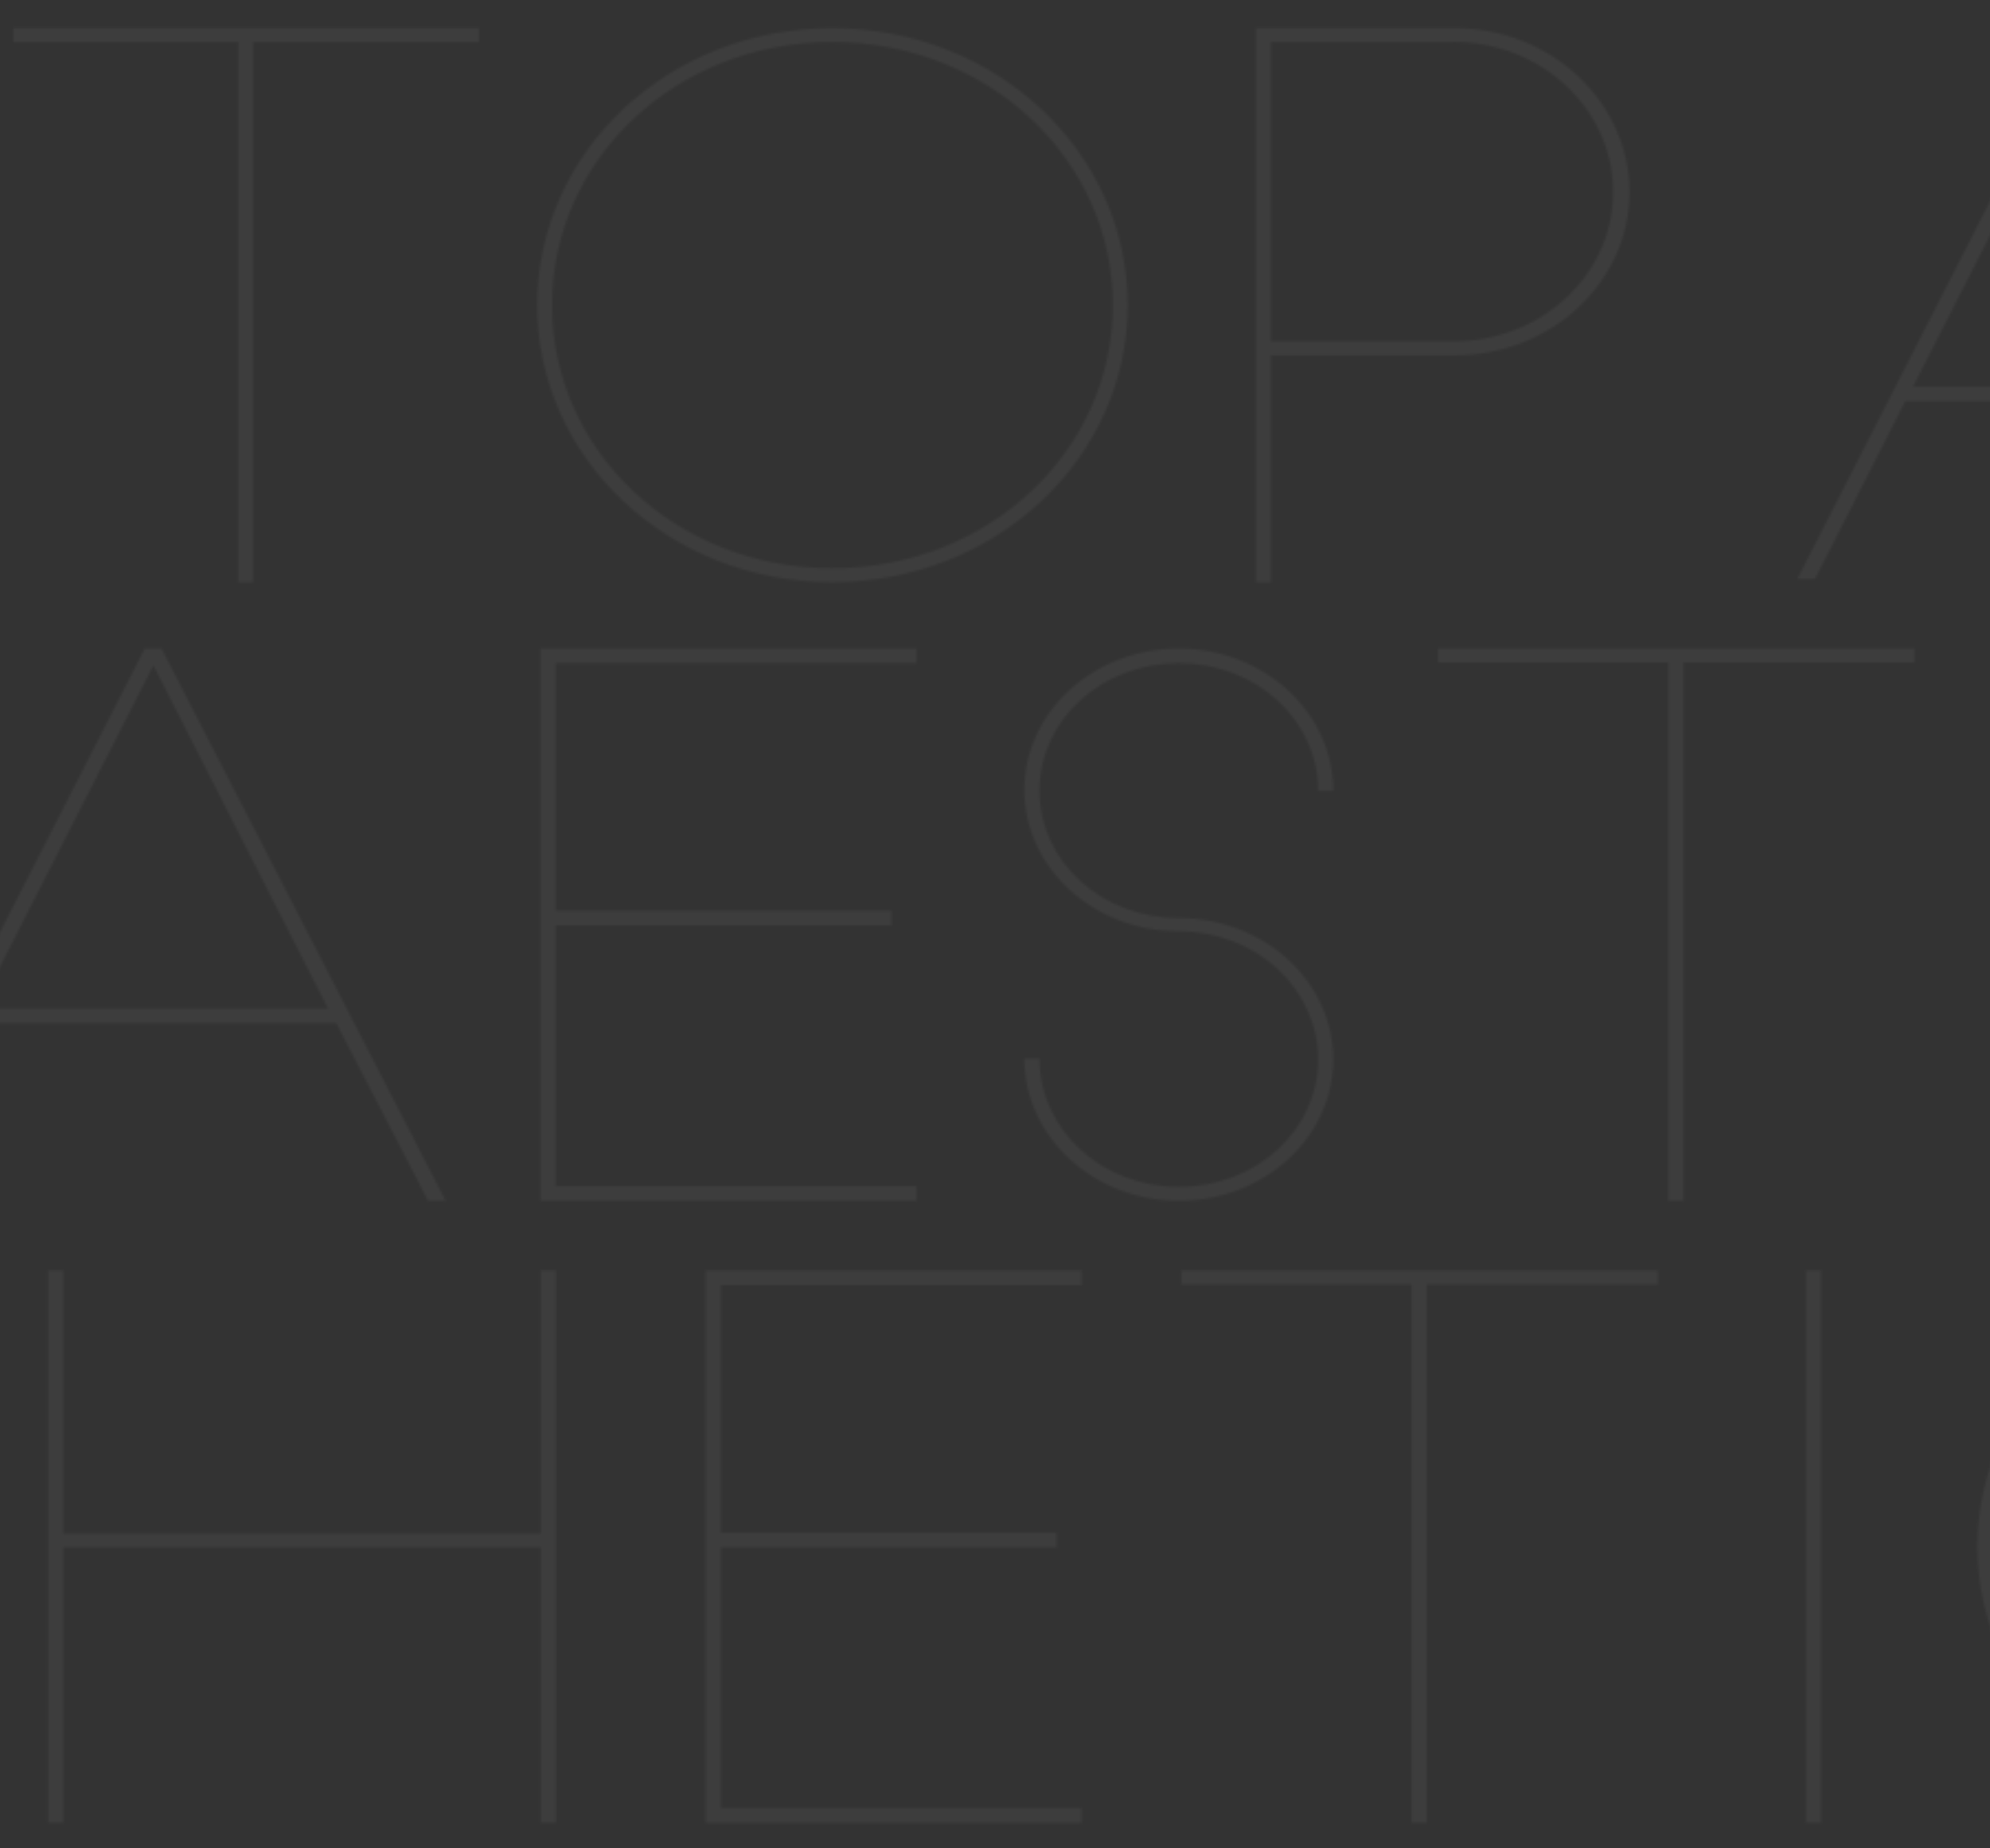 <?xml version="1.0" encoding="utf-8"?>
<svg xmlns="http://www.w3.org/2000/svg" width="901" height="837" viewBox="0 0 901 837" fill="none">
<rect x="0" y="0" width="901" height="837" fill="#333333" stroke="none"/>
<g clip-path="url(#clip0_425_2716)">
<mask id="mask0_425_2716" style="mask-type:luminance" maskUnits="userSpaceOnUse" x="6" y="12" width="732" height="252">
<path d="M658.058 19.058H575.452V154.566H658.768C697.921 154.231 730.342 124.44 730.342 86.96C730.342 49.48 697.921 19.02 658.058 19.02V19.058ZM658.768 12.706C702.221 12.706 737.821 46.174 737.821 86.997C737.821 127.821 702.221 160.955 658.768 160.955H575.452V263.663H568.684V12.706H658.768ZM249.967 138.184C249.967 204.453 306.246 257.311 376.736 257.311C447.225 257.311 503.841 204.453 503.841 138.184C503.841 71.916 447.225 19.058 376.736 19.058C306.246 19.058 249.967 71.916 249.967 138.184ZM243.199 138.184C243.199 68.573 302.657 12.706 376.736 12.706C450.815 12.706 510.61 68.573 510.61 138.184C510.61 207.796 450.778 263.663 376.736 263.663C302.694 263.663 243.199 207.796 243.199 138.184ZM6.04 12.706H216.835V19.058H114.635V263.663H107.867V19.058H6.04V12.706Z" fill="white"/>
</mask>
<g mask="url(#mask0_425_2716)">
<path d="M918.25 -166.56H-174.391V442.892H918.25V-166.56Z" fill="white" fill-opacity="0.05"/>
</g>
<mask id="mask1_425_2716" style="mask-type:luminance" maskUnits="userSpaceOnUse" x="813" y="12" width="2289" height="251">
<path d="M3101.12 76.374H3094.2C3094.2 44.354 3066.15 18.686 3031.15 18.686C2996.15 18.686 2968.1 44.354 2968.1 76.374C2968.1 108.393 2996.15 134.061 3031.15 134.061C3069.78 134.061 3101.12 162.738 3101.12 198.101C3101.12 233.464 3069.78 262.14 3031.15 262.14C2992.52 262.14 2961.18 233.129 2961.18 197.766H2968.1C2968.1 229.786 2996.15 255.788 3031.15 255.788C3066.15 255.788 3094.2 230.12 3094.2 198.101C3094.2 166.081 3066.15 140.079 3031.15 140.079C2992.52 140.079 2961.18 111.402 2961.18 76.04C2961.18 40.677 2992.52 12 3031.15 12C3069.78 12 3101.12 41.011 3101.12 76.374ZM2903.6 220.425L2908.68 225.44C2883.89 248.099 2849.64 262.103 2811.75 262.103C2736.33 262.103 2675.11 206.087 2675.11 137.07C2675.11 68.053 2736.33 12.037 2811.75 12.037C2849.3 12.037 2883.18 25.707 2907.97 48.069L2902.89 52.415C2879.55 31.39 2847.5 18.389 2811.79 18.389C2739.99 18.389 2682.07 71.396 2682.07 137.107C2682.07 202.818 2739.99 255.825 2811.79 255.825C2847.5 255.825 2880.3 242.156 2903.63 220.463L2903.6 220.425ZM2604.44 262.103H2597.52V12H2604.44V262.103ZM2314.74 12H2530.47V18.352H2425.88V262.103H2418.96V18.352H2314.74V12ZM2099.38 262.103V12H2269.57V18.686H2106.3V130.718H2258.27V137.404H2106.3V255.454H2269.57V262.14H2099.38V262.103ZM2024.67 262.103V137.404H1808.56V262.103H1801.64V12H1808.56V131.052H2024.67V12H2031.59V262.103H2024.67ZM1526.9 12H1742.63V18.352H1638.04V262.103H1631.12V18.352H1526.9V12ZM1479.52 76.374H1472.61C1472.61 44.354 1444.56 18.686 1409.56 18.686C1374.56 18.686 1346.51 44.354 1346.51 76.374C1346.51 108.393 1374.56 134.061 1409.56 134.061C1448.19 134.061 1479.52 162.738 1479.52 198.101C1479.52 233.464 1448.19 262.14 1409.56 262.14C1370.93 262.14 1339.59 233.129 1339.59 197.766H1346.51C1346.51 229.786 1374.56 255.788 1409.56 255.788C1444.56 255.788 1472.61 230.12 1472.61 198.101C1472.61 166.081 1444.56 140.079 1409.56 140.079C1370.93 140.079 1339.59 111.402 1339.59 76.04C1339.59 40.677 1370.93 12 1409.56 12C1448.19 12 1479.52 41.011 1479.52 76.374ZM1120.57 262.103V12H1290.75V18.686H1127.49V130.718H1279.46V137.404H1127.49V255.454H1290.75V262.14H1120.57V262.103ZM945.301 19.689L866.21 175.07H1024.35L945.263 19.689H945.301ZM821.785 262.103H813.783L941.337 12H949.003L1077.64 262.103H1069.64L1028.09 181.757H862.658L821.86 262.103H821.785Z" fill="white"/>
</mask>
<g mask="url(#mask1_425_2716)">
<path d="M3310.94 -196.425H603.96V470.492H3310.94V-196.425Z" fill="white" fill-opacity="0.05"/>
</g>
<mask id="mask2_425_2716" style="mask-type:luminance" maskUnits="userSpaceOnUse" x="-63" y="293" width="2289" height="251">
<path d="M2225.28 358.037H2218.37C2218.37 326.017 2190.32 300.349 2155.32 300.349C2120.32 300.349 2092.27 326.017 2092.27 358.037C2092.27 390.057 2120.32 415.724 2155.32 415.724C2193.95 415.724 2225.28 444.401 2225.28 479.764C2225.28 515.127 2193.95 543.803 2155.32 543.803C2116.69 543.803 2085.35 514.792 2085.35 479.43H2092.27C2092.27 511.449 2120.32 537.451 2155.32 537.451C2190.32 537.451 2218.37 511.784 2218.37 479.764C2218.37 447.744 2190.32 421.742 2155.32 421.742C2116.69 421.742 2085.35 393.065 2085.35 357.703C2085.35 322.34 2116.69 293.663 2155.32 293.663C2193.95 293.663 2225.28 322.674 2225.28 358.037ZM2027.76 502.089L2032.85 507.103C2008.06 529.762 1973.8 543.766 1935.92 543.766C1860.5 543.766 1799.28 487.75 1799.28 418.733C1799.28 349.716 1860.5 293.7 1935.92 293.7C1973.47 293.7 2007.35 307.37 2032.14 329.732L2027.05 334.078C2003.72 313.053 1971.67 300.052 1935.96 300.052C1864.16 300.052 1806.24 353.059 1806.24 418.77C1806.24 484.481 1864.16 537.489 1935.96 537.489C1971.67 537.489 2004.47 523.819 2027.8 502.126L2027.76 502.089ZM1728.61 543.766H1721.69V293.663H1728.61V543.766ZM1438.91 293.663H1654.64V300.015H1550.04V543.766H1543.13V300.015H1438.91V293.663ZM1223.55 543.766V293.663H1393.73V300.349H1230.47V412.381H1382.44V419.067H1230.47V537.117H1393.73V543.803H1223.55V543.766ZM1148.83 543.766V419.067H932.73V543.766H925.811V293.663H932.73V412.716H1148.83V293.663H1155.75V543.766H1148.83ZM651.071 293.663H866.802V300.015H762.209V543.766H755.291V300.015H651.071V293.663ZM603.692 358.037H596.774C596.774 326.017 568.728 300.349 533.726 300.349C498.724 300.349 470.678 326.017 470.678 358.037C470.678 390.057 498.724 415.724 533.726 415.724C572.355 415.724 603.692 444.401 603.692 479.764C603.692 515.127 572.355 543.803 533.726 543.803C495.097 543.803 463.76 514.792 463.76 479.43H470.678C470.678 511.449 498.724 537.451 533.726 537.451C568.728 537.451 596.774 511.784 596.774 479.764C596.774 447.744 568.728 421.742 533.726 421.742C495.097 421.742 463.76 393.065 463.76 357.703C463.76 322.34 495.097 293.663 533.726 293.663C572.355 293.663 603.692 322.674 603.692 358.037ZM244.738 543.766V293.663H414.922V300.349H251.656V412.381H403.629V419.067H251.656V537.117H414.922V543.803H244.738V543.766ZM69.468 301.352L-9.622 456.733H148.521L69.431 301.352H69.468ZM-54.047 543.766H-62.05L65.504 293.663H73.17L201.809 543.766H193.806L152.261 463.42H-13.174L-53.972 543.766H-54.047Z" fill="white"/>
</mask>
<g mask="url(#mask2_425_2716)">
<path d="M2435.11 85.238H-271.873V752.155H2435.11V85.238Z" fill="white" fill-opacity="0.05"/>
</g>
<mask id="mask3_425_2716" style="mask-type:luminance" maskUnits="userSpaceOnUse" x="-967" y="575" width="2289" height="251">
<path d="M1321.26 639.7H1314.35C1314.35 607.68 1286.3 582.012 1251.3 582.012C1216.3 582.012 1188.25 607.68 1188.25 639.7C1188.25 671.72 1216.3 697.387 1251.3 697.387C1289.93 697.387 1321.26 726.064 1321.26 761.427C1321.26 796.79 1289.93 825.466 1251.3 825.466C1212.67 825.466 1181.33 796.455 1181.33 761.093H1188.25C1188.25 793.112 1216.3 819.115 1251.3 819.115C1286.3 819.115 1314.35 793.447 1314.35 761.427C1314.35 729.407 1286.3 703.405 1251.3 703.405C1212.67 703.405 1181.33 674.728 1181.33 639.366C1181.33 604.003 1212.67 575.326 1251.3 575.326C1289.93 575.326 1321.26 604.337 1321.26 639.7ZM1123.74 783.752L1128.83 788.766C1104.04 811.425 1069.78 825.429 1031.9 825.429C956.477 825.429 895.261 769.413 895.261 700.396C895.261 631.379 956.477 575.363 1031.9 575.363C1069.45 575.363 1103.33 589.033 1128.12 611.395L1123.03 615.741C1099.7 594.716 1067.65 581.715 1031.94 581.715C960.141 581.715 902.217 634.722 902.217 700.433C902.217 766.145 960.141 819.152 1031.94 819.152C1067.65 819.152 1100.45 805.482 1123.78 783.789L1123.74 783.752ZM824.585 825.429H817.667V575.326H824.585V825.429ZM534.887 575.326H750.618V581.678H646.024V825.429H639.106V581.678H534.887V575.326ZM319.529 825.429V575.326H489.714V582.012H326.448V694.044H478.42V700.731H326.448V818.78H489.714V825.466H319.529V825.429ZM244.814 825.429V700.731H28.709V825.429H21.791V575.326H28.709V694.379H244.814V575.326H251.733V825.429H244.814ZM-252.949 575.326H-37.218V581.678H-141.811V825.429H-148.729V581.678H-252.949V575.326ZM-300.328 639.7H-307.246C-307.246 607.68 -335.293 582.012 -370.294 582.012C-405.296 582.012 -433.342 607.68 -433.342 639.7C-433.342 671.72 -405.296 697.387 -370.294 697.387C-331.665 697.387 -300.328 726.064 -300.328 761.427C-300.328 796.79 -331.665 825.466 -370.294 825.466C-408.923 825.466 -440.26 796.455 -440.26 761.093H-433.342C-433.342 793.112 -405.296 819.115 -370.294 819.115C-335.293 819.115 -307.246 793.447 -307.246 761.427C-307.246 729.407 -335.293 703.405 -370.294 703.405C-408.923 703.405 -440.26 674.728 -440.26 639.366C-440.26 604.003 -408.923 575.326 -370.294 575.326C-331.665 575.326 -300.328 604.337 -300.328 639.7ZM-659.282 825.429V575.326H-489.098V582.012H-652.364V694.044H-500.391V700.731H-652.364V818.78H-489.098V825.466H-659.282V825.429ZM-834.552 583.015L-913.642 738.397H-755.499L-834.589 583.015H-834.552ZM-958.067 825.429H-966.07L-838.516 575.326H-830.85L-702.211 825.429H-710.214L-751.76 745.083H-917.195L-957.992 825.429H-958.067Z" fill="white"/>
</mask>
<g mask="url(#mask3_425_2716)">
<path d="M1531.09 366.901H-1175.89V1033.82H1531.09V366.901Z" fill="white" fill-opacity="0.05"/>
</g>
</g>
<defs>
<clipPath id="clip0_425_2716">
<rect width="901" height="837" fill="white"/>
</clipPath>
</defs>
</svg>